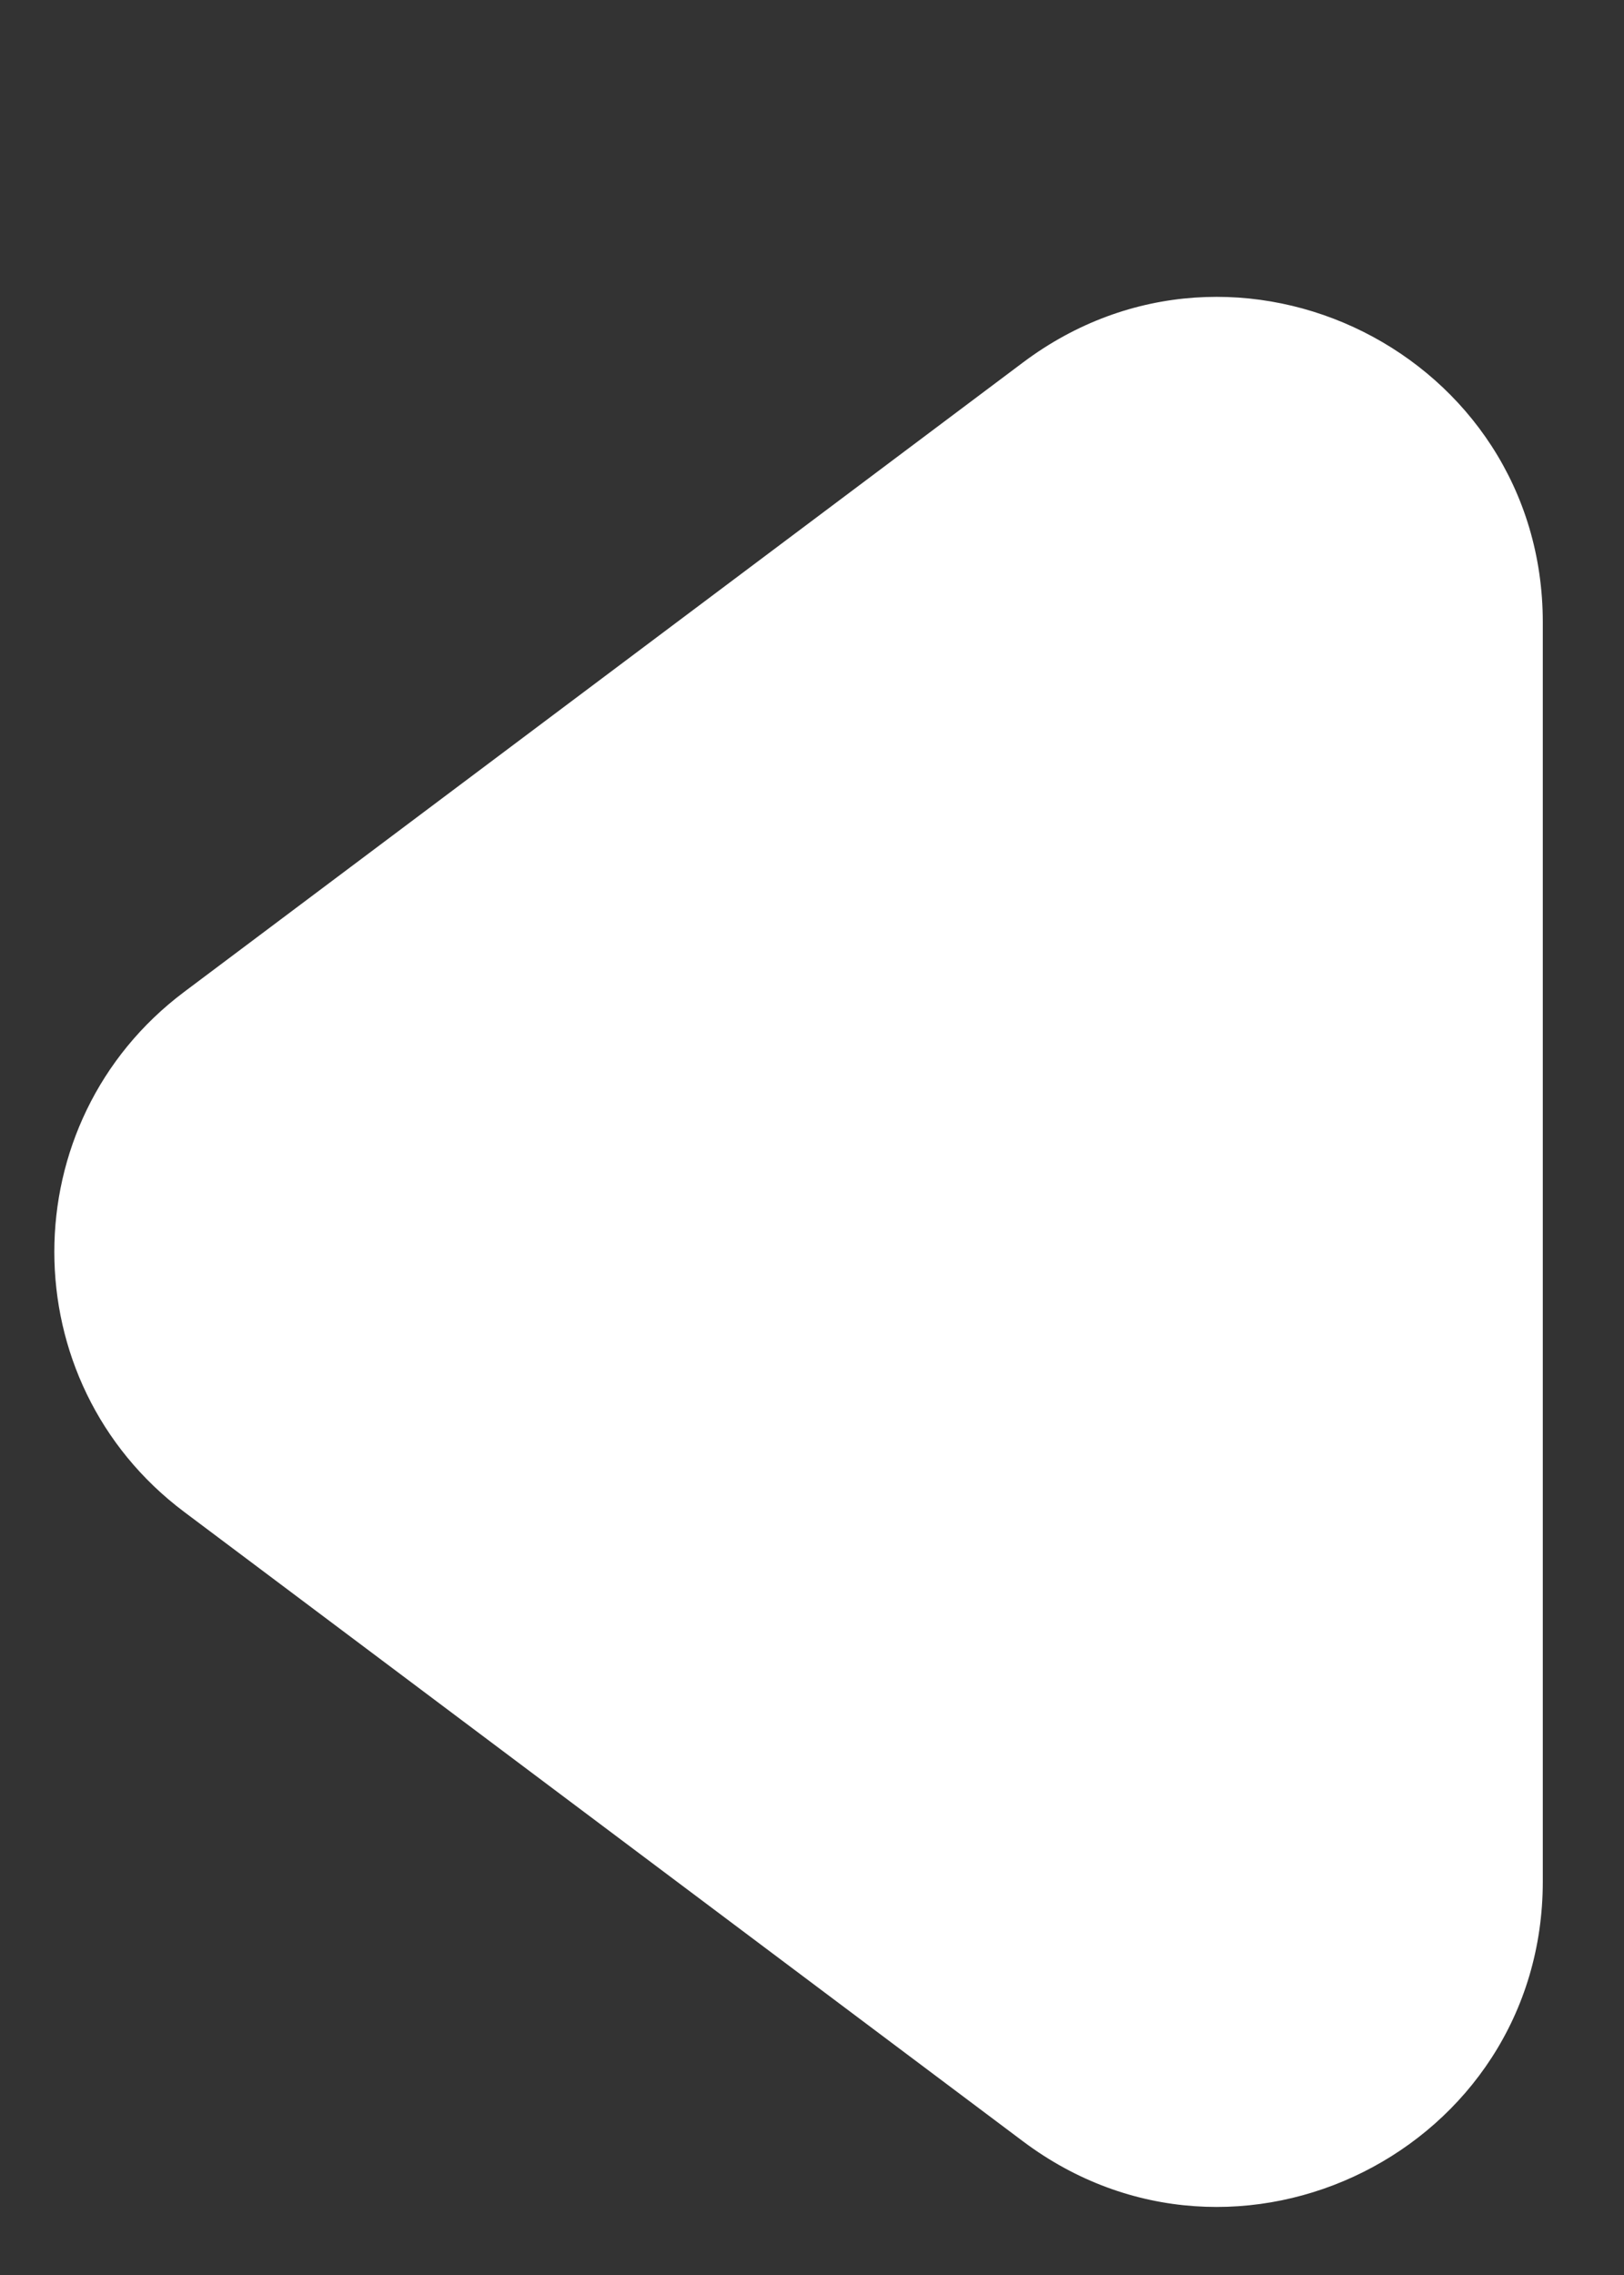 <svg width="5" height="7" viewBox="0 0 5 7" fill="none" xmlns="http://www.w3.org/2000/svg">
<rect x="0" y="0" width="5" height="7" fill="#333333" stroke="none"/>
<path d="M0.567 4.652C0.034 4.252 0.034 3.452 0.567 3.052L3.15 1.115C3.809 0.621 4.75 1.091 4.75 1.915L4.75 5.789C4.75 6.613 3.809 7.083 3.15 6.589L0.567 4.652Z" fill="white"/>
</svg>
